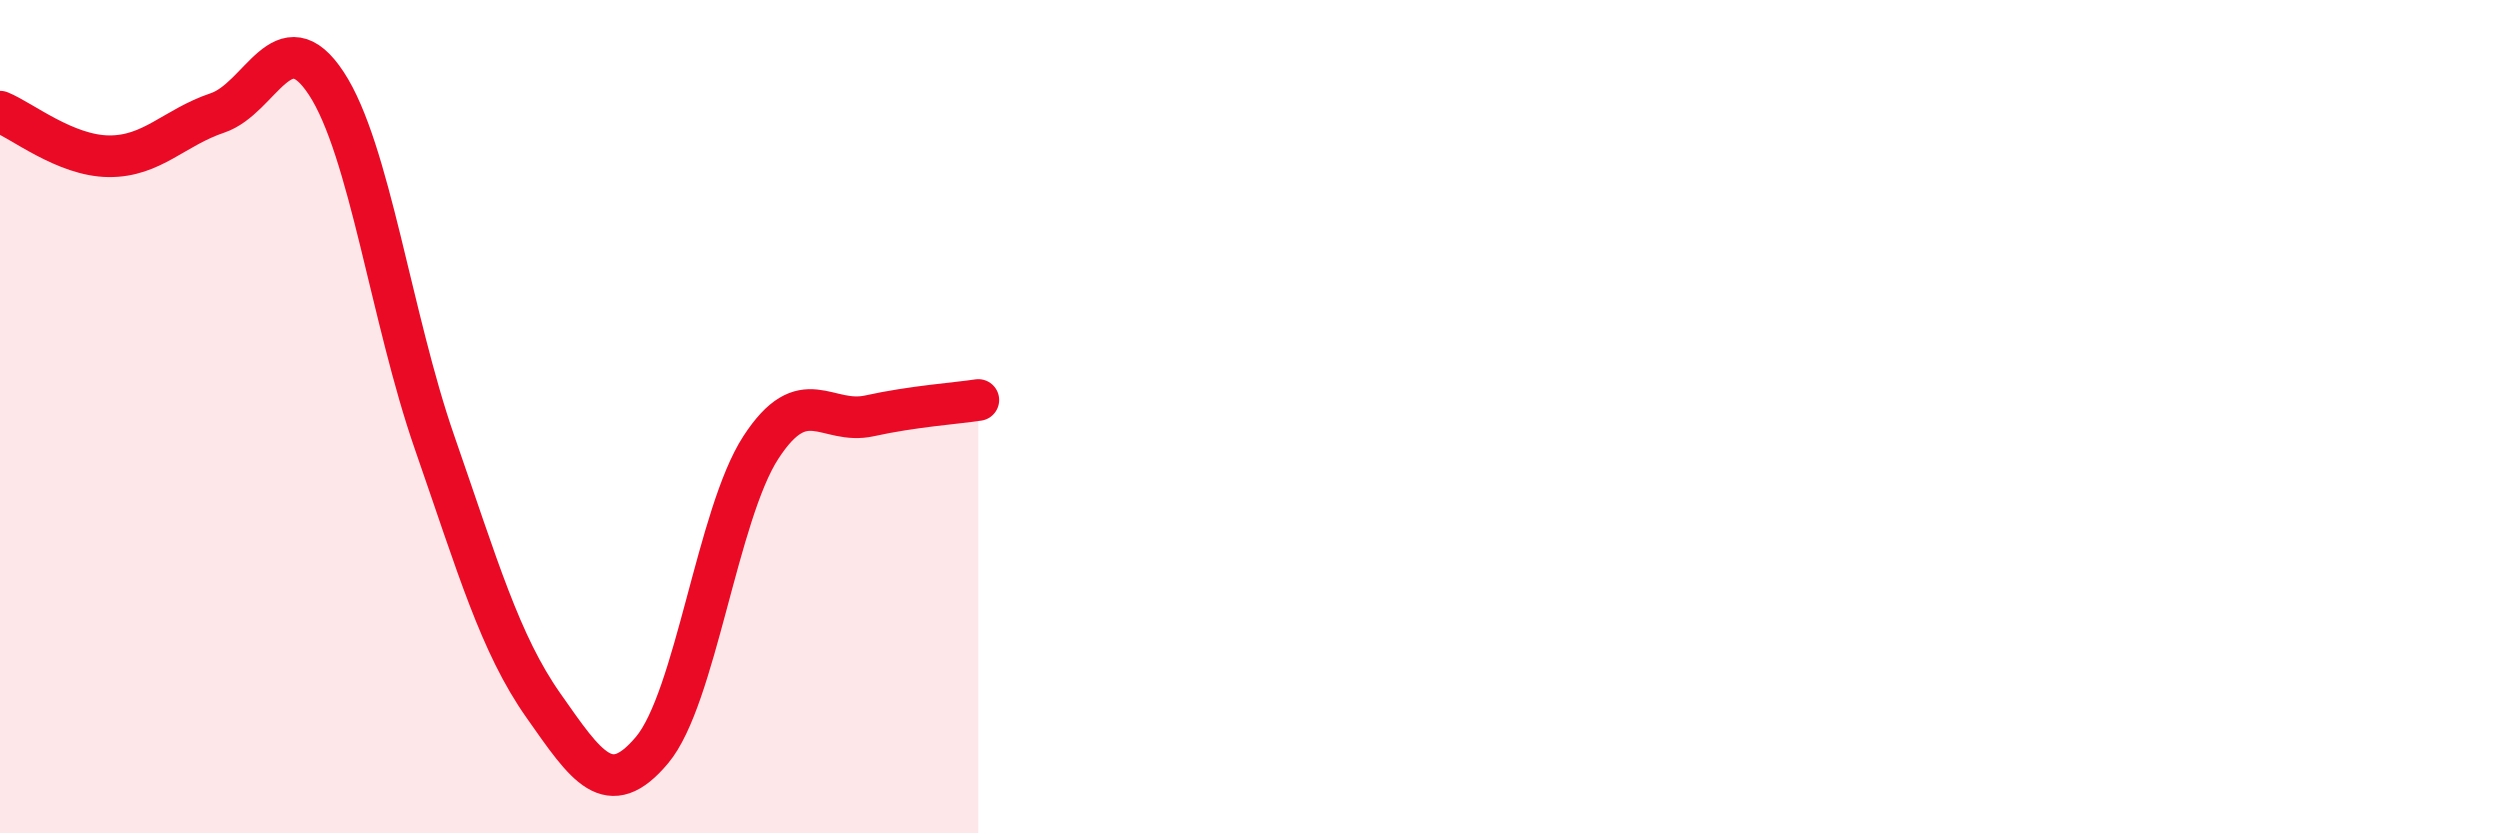 
    <svg width="60" height="20" viewBox="0 0 60 20" xmlns="http://www.w3.org/2000/svg">
      <path
        d="M 0,2.68 C 0.52,2.89 1.57,3.74 2.61,3.75 C 3.65,3.76 4.18,3.06 5.22,2.71 C 6.26,2.36 6.79,0.42 7.83,2 C 8.87,3.58 9.39,7.63 10.43,10.62 C 11.47,13.61 12,15.45 13.04,16.93 C 14.08,18.41 14.61,19.24 15.65,18 C 16.69,16.76 17.22,12.34 18.26,10.74 C 19.3,9.14 19.83,10.21 20.87,9.98 C 21.91,9.75 22.96,9.68 23.48,9.6L23.48 20L0 20Z"
        fill="#EB0A25"
        opacity="0.1"
        stroke-linecap="round"
        stroke-linejoin="round"
      />
      <path
        d="M 0,2.68 C 0.52,2.89 1.57,3.74 2.61,3.75 C 3.65,3.76 4.18,3.06 5.22,2.71 C 6.26,2.36 6.79,0.42 7.83,2 C 8.87,3.58 9.39,7.63 10.43,10.62 C 11.47,13.61 12,15.45 13.04,16.93 C 14.08,18.41 14.61,19.24 15.65,18 C 16.69,16.76 17.22,12.34 18.26,10.74 C 19.3,9.14 19.83,10.21 20.87,9.98 C 21.91,9.75 22.96,9.68 23.48,9.6"
        stroke="#EB0A25"
        stroke-width="1"
        fill="none"
        stroke-linecap="round"
        stroke-linejoin="round"
      />
    </svg>
  
